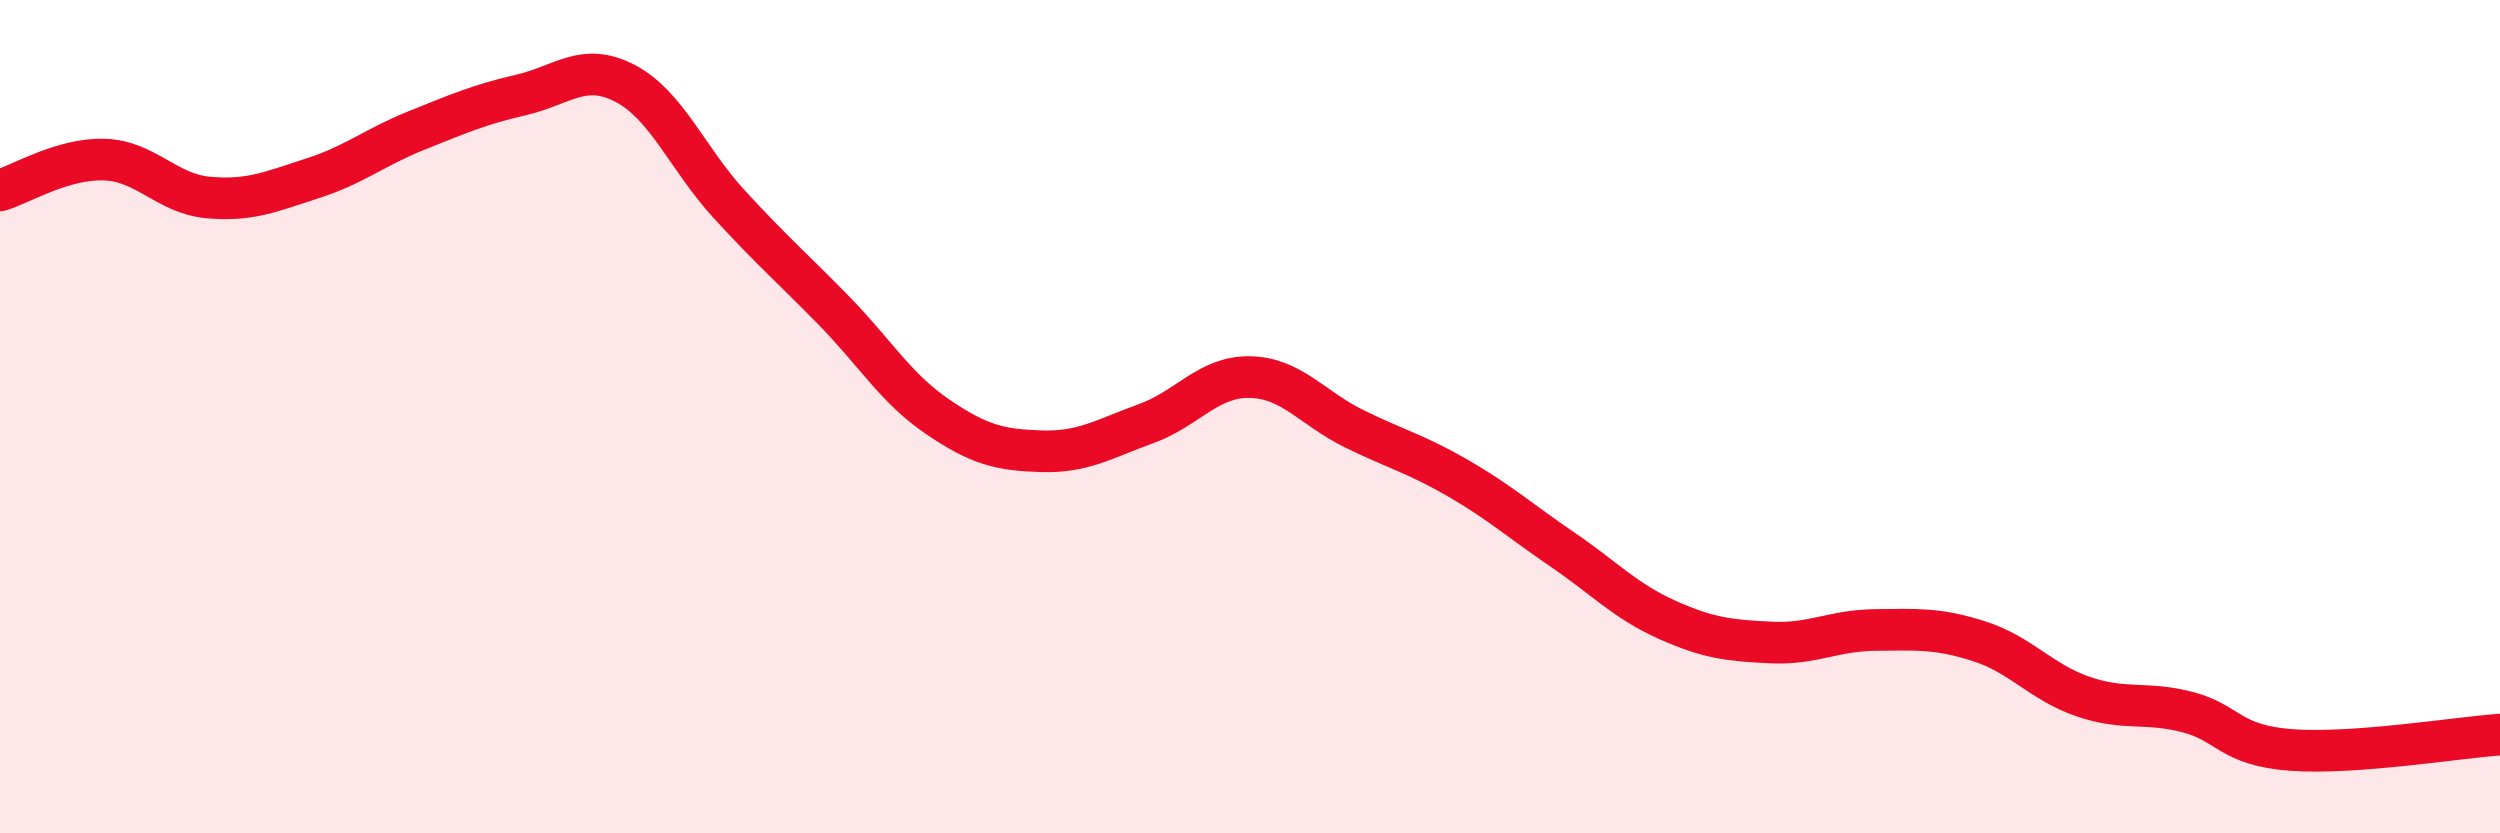 
    <svg width="60" height="20" viewBox="0 0 60 20" xmlns="http://www.w3.org/2000/svg">
      <path
        d="M 0,4.57 C 0.5,4.42 1.5,3.8 2.5,3.83 C 3.5,3.86 4,4.65 5,4.74 C 6,4.83 6.5,4.6 7.5,4.28 C 8.5,3.96 9,3.53 10,3.13 C 11,2.73 11.5,2.51 12.5,2.28 C 13.5,2.05 14,1.48 15,2 C 16,2.52 16.5,3.81 17.5,4.9 C 18.5,5.99 19,6.42 20,7.44 C 21,8.46 21.5,9.32 22.5,10 C 23.5,10.68 24,10.8 25,10.83 C 26,10.86 26.5,10.53 27.5,10.17 C 28.5,9.81 29,9.03 30,9.05 C 31,9.07 31.5,9.8 32.5,10.29 C 33.5,10.78 34,10.9 35,11.48 C 36,12.06 36.5,12.51 37.5,13.19 C 38.5,13.87 39,14.42 40,14.87 C 41,15.32 41.5,15.37 42.5,15.42 C 43.5,15.47 44,15.13 45,15.12 C 46,15.11 46.5,15.07 47.5,15.39 C 48.5,15.71 49,16.38 50,16.72 C 51,17.06 51.5,16.83 52.5,17.09 C 53.5,17.35 53.5,17.89 55,18 C 56.5,18.11 59,17.7 60,17.63L60 20L0 20Z"
        fill="#EB0A25"
        opacity="0.1"
        stroke-linecap="round"
        stroke-linejoin="round"
      />
      <path
        d="M 0,4.57 C 0.5,4.42 1.5,3.8 2.5,3.83 C 3.5,3.86 4,4.65 5,4.74 C 6,4.83 6.5,4.6 7.5,4.28 C 8.5,3.96 9,3.53 10,3.13 C 11,2.73 11.5,2.51 12.5,2.28 C 13.5,2.05 14,1.48 15,2 C 16,2.52 16.5,3.81 17.5,4.9 C 18.5,5.99 19,6.42 20,7.44 C 21,8.46 21.5,9.32 22.5,10 C 23.5,10.68 24,10.8 25,10.83 C 26,10.86 26.5,10.53 27.5,10.17 C 28.5,9.81 29,9.03 30,9.05 C 31,9.07 31.5,9.8 32.5,10.29 C 33.5,10.78 34,10.9 35,11.48 C 36,12.06 36.5,12.51 37.5,13.19 C 38.5,13.87 39,14.42 40,14.87 C 41,15.32 41.5,15.37 42.5,15.42 C 43.5,15.47 44,15.13 45,15.12 C 46,15.11 46.5,15.07 47.5,15.39 C 48.5,15.71 49,16.38 50,16.72 C 51,17.06 51.5,16.83 52.5,17.09 C 53.5,17.35 53.5,17.89 55,18 C 56.5,18.11 59,17.7 60,17.63"
        stroke="#EB0A25"
        stroke-width="1"
        fill="none"
        stroke-linecap="round"
        stroke-linejoin="round"
      />
    </svg>
  